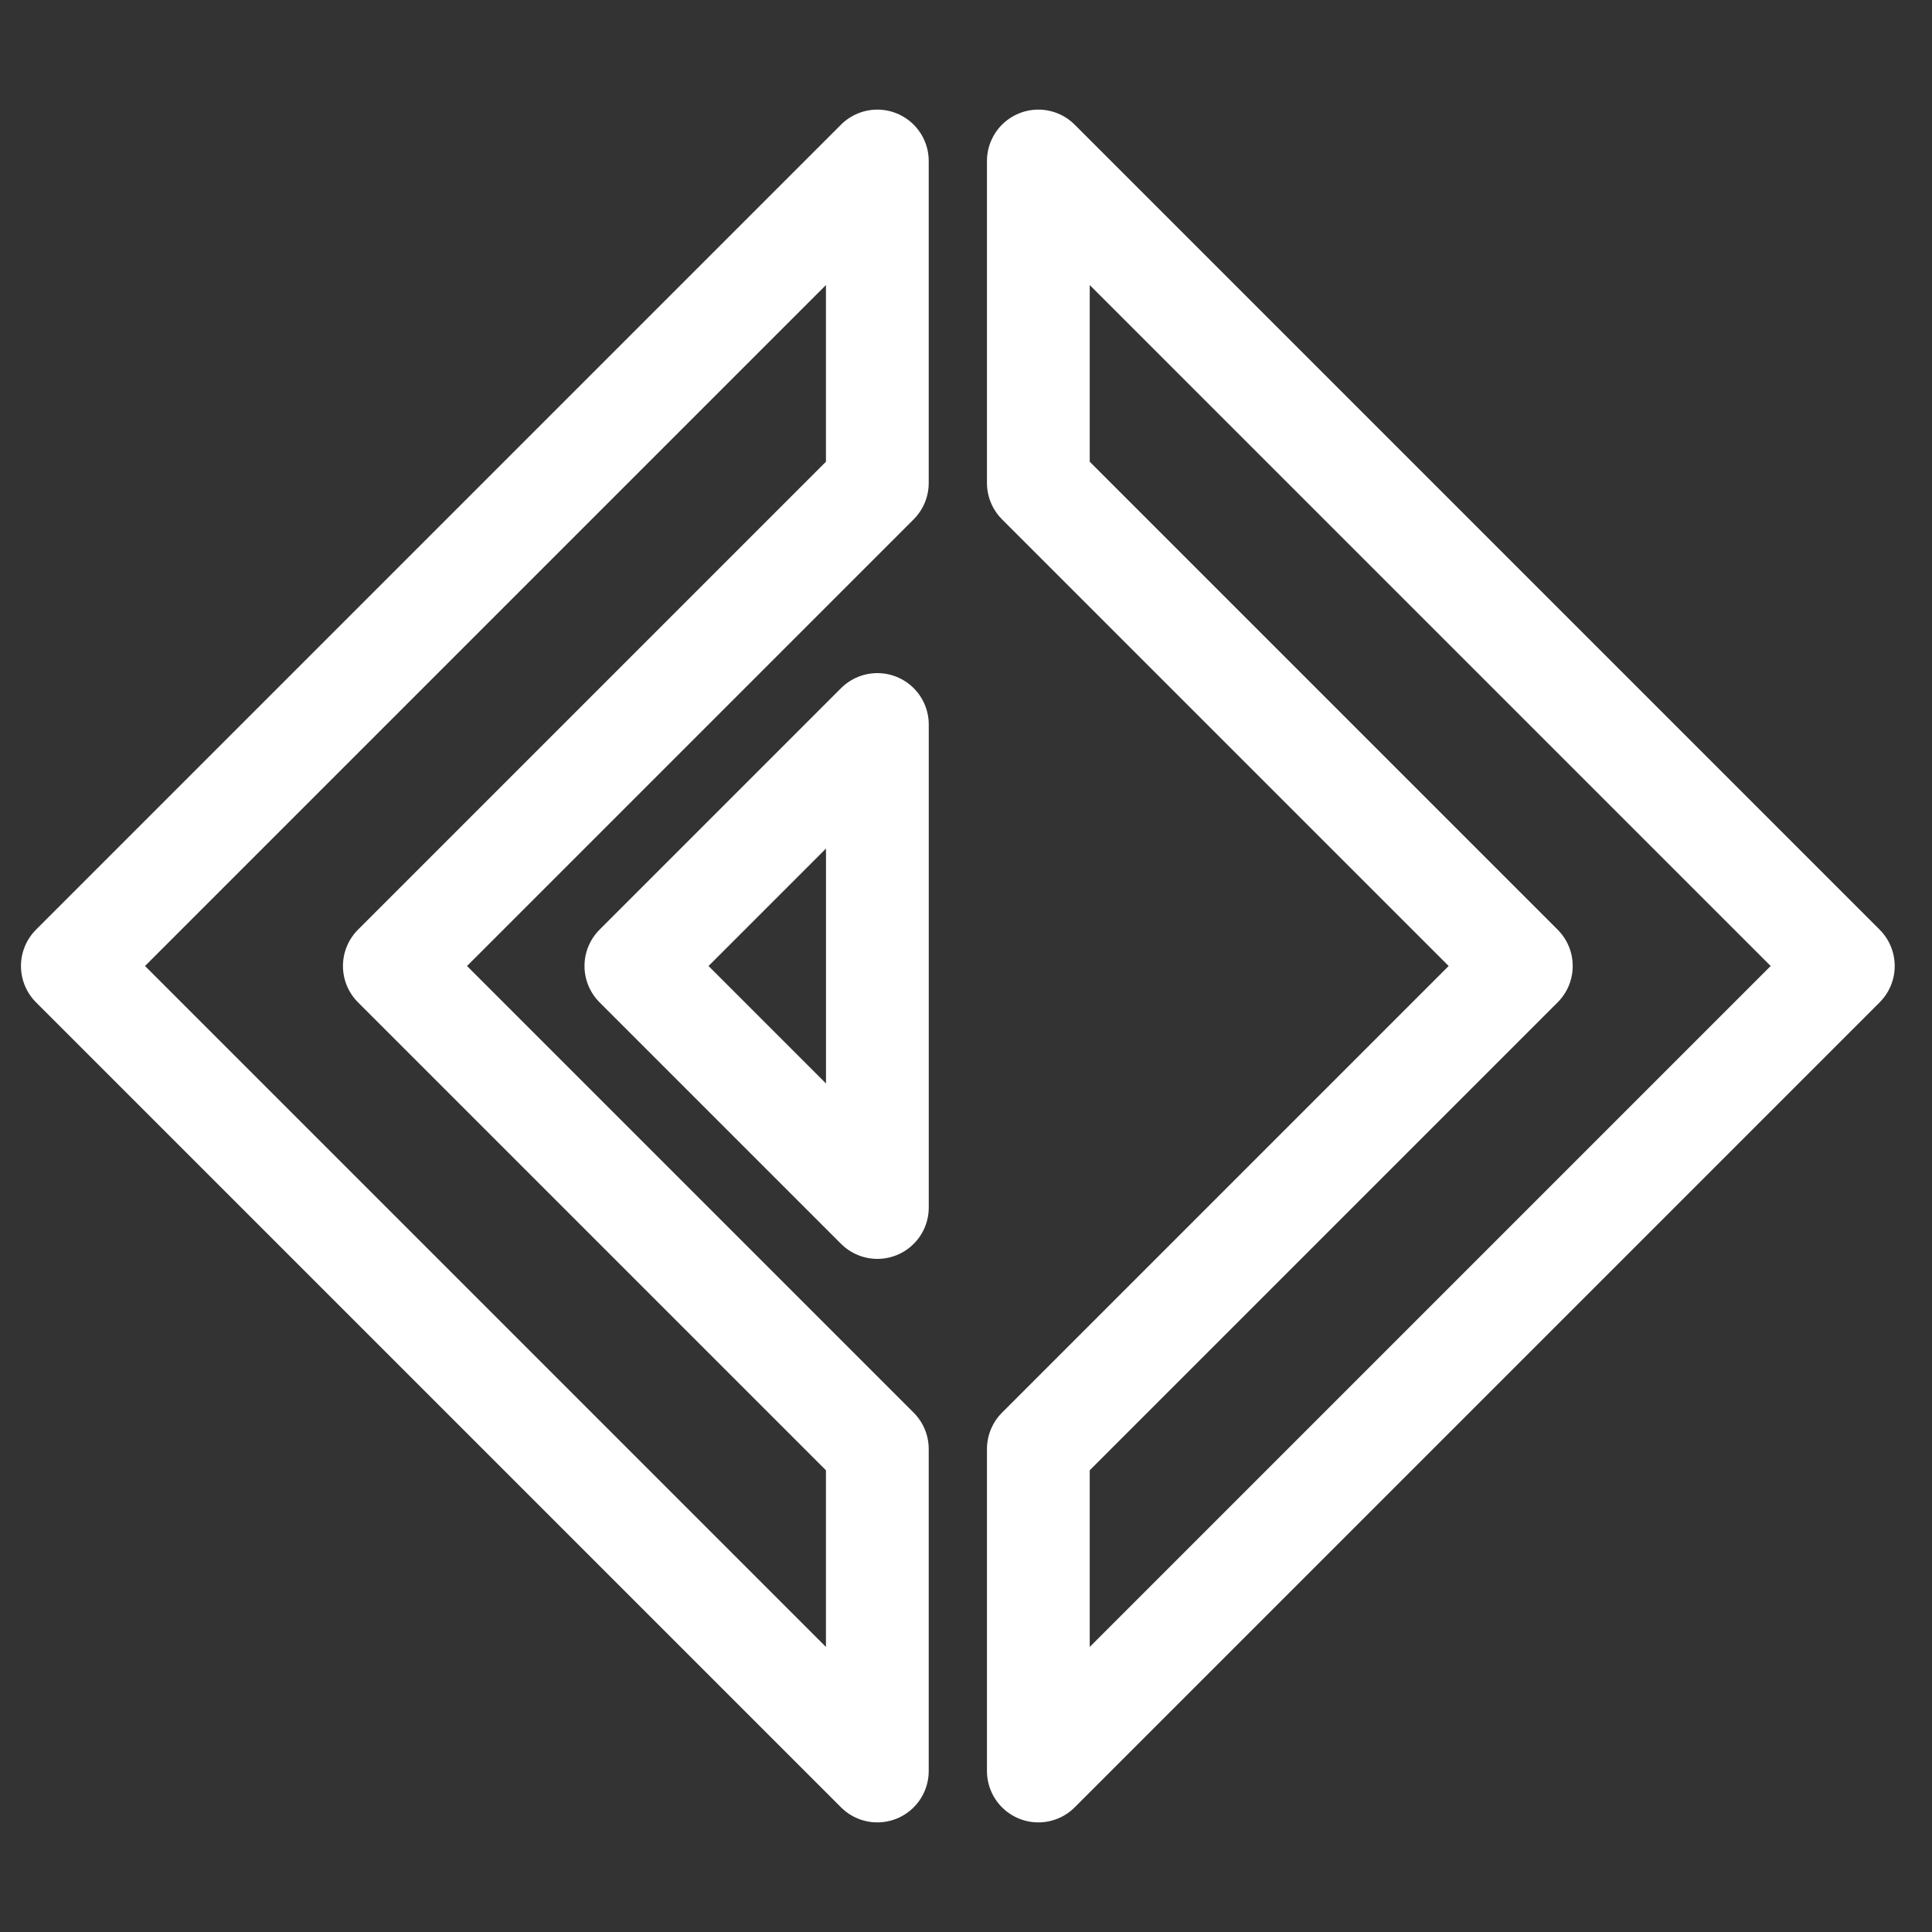 <svg width="94" height="94" viewBox="0 0 94 94" fill="none" xmlns="http://www.w3.org/2000/svg">
<rect x="0" y="0" width="94" height="94" fill="#333333" stroke="none"/>
<path d="M42.686 7.833L3.52 47L42.686 86.167V70.5L19.186 47L42.686 23.5V7.833Z" stroke="white" stroke-width="5" stroke-miterlimit="10" stroke-linecap="round" stroke-linejoin="round"/>
<path d="M50.52 7.833L89.686 47L50.52 86.167V70.5L74.019 47L50.52 23.5V7.833Z" stroke="white" stroke-width="5" stroke-miterlimit="10" stroke-linecap="round" stroke-linejoin="round"/>
<path d="M42.688 35.25L30.938 47L42.688 58.75V35.25Z" stroke="white" stroke-width="5" stroke-miterlimit="10" stroke-linecap="round" stroke-linejoin="round"/>
</svg>
